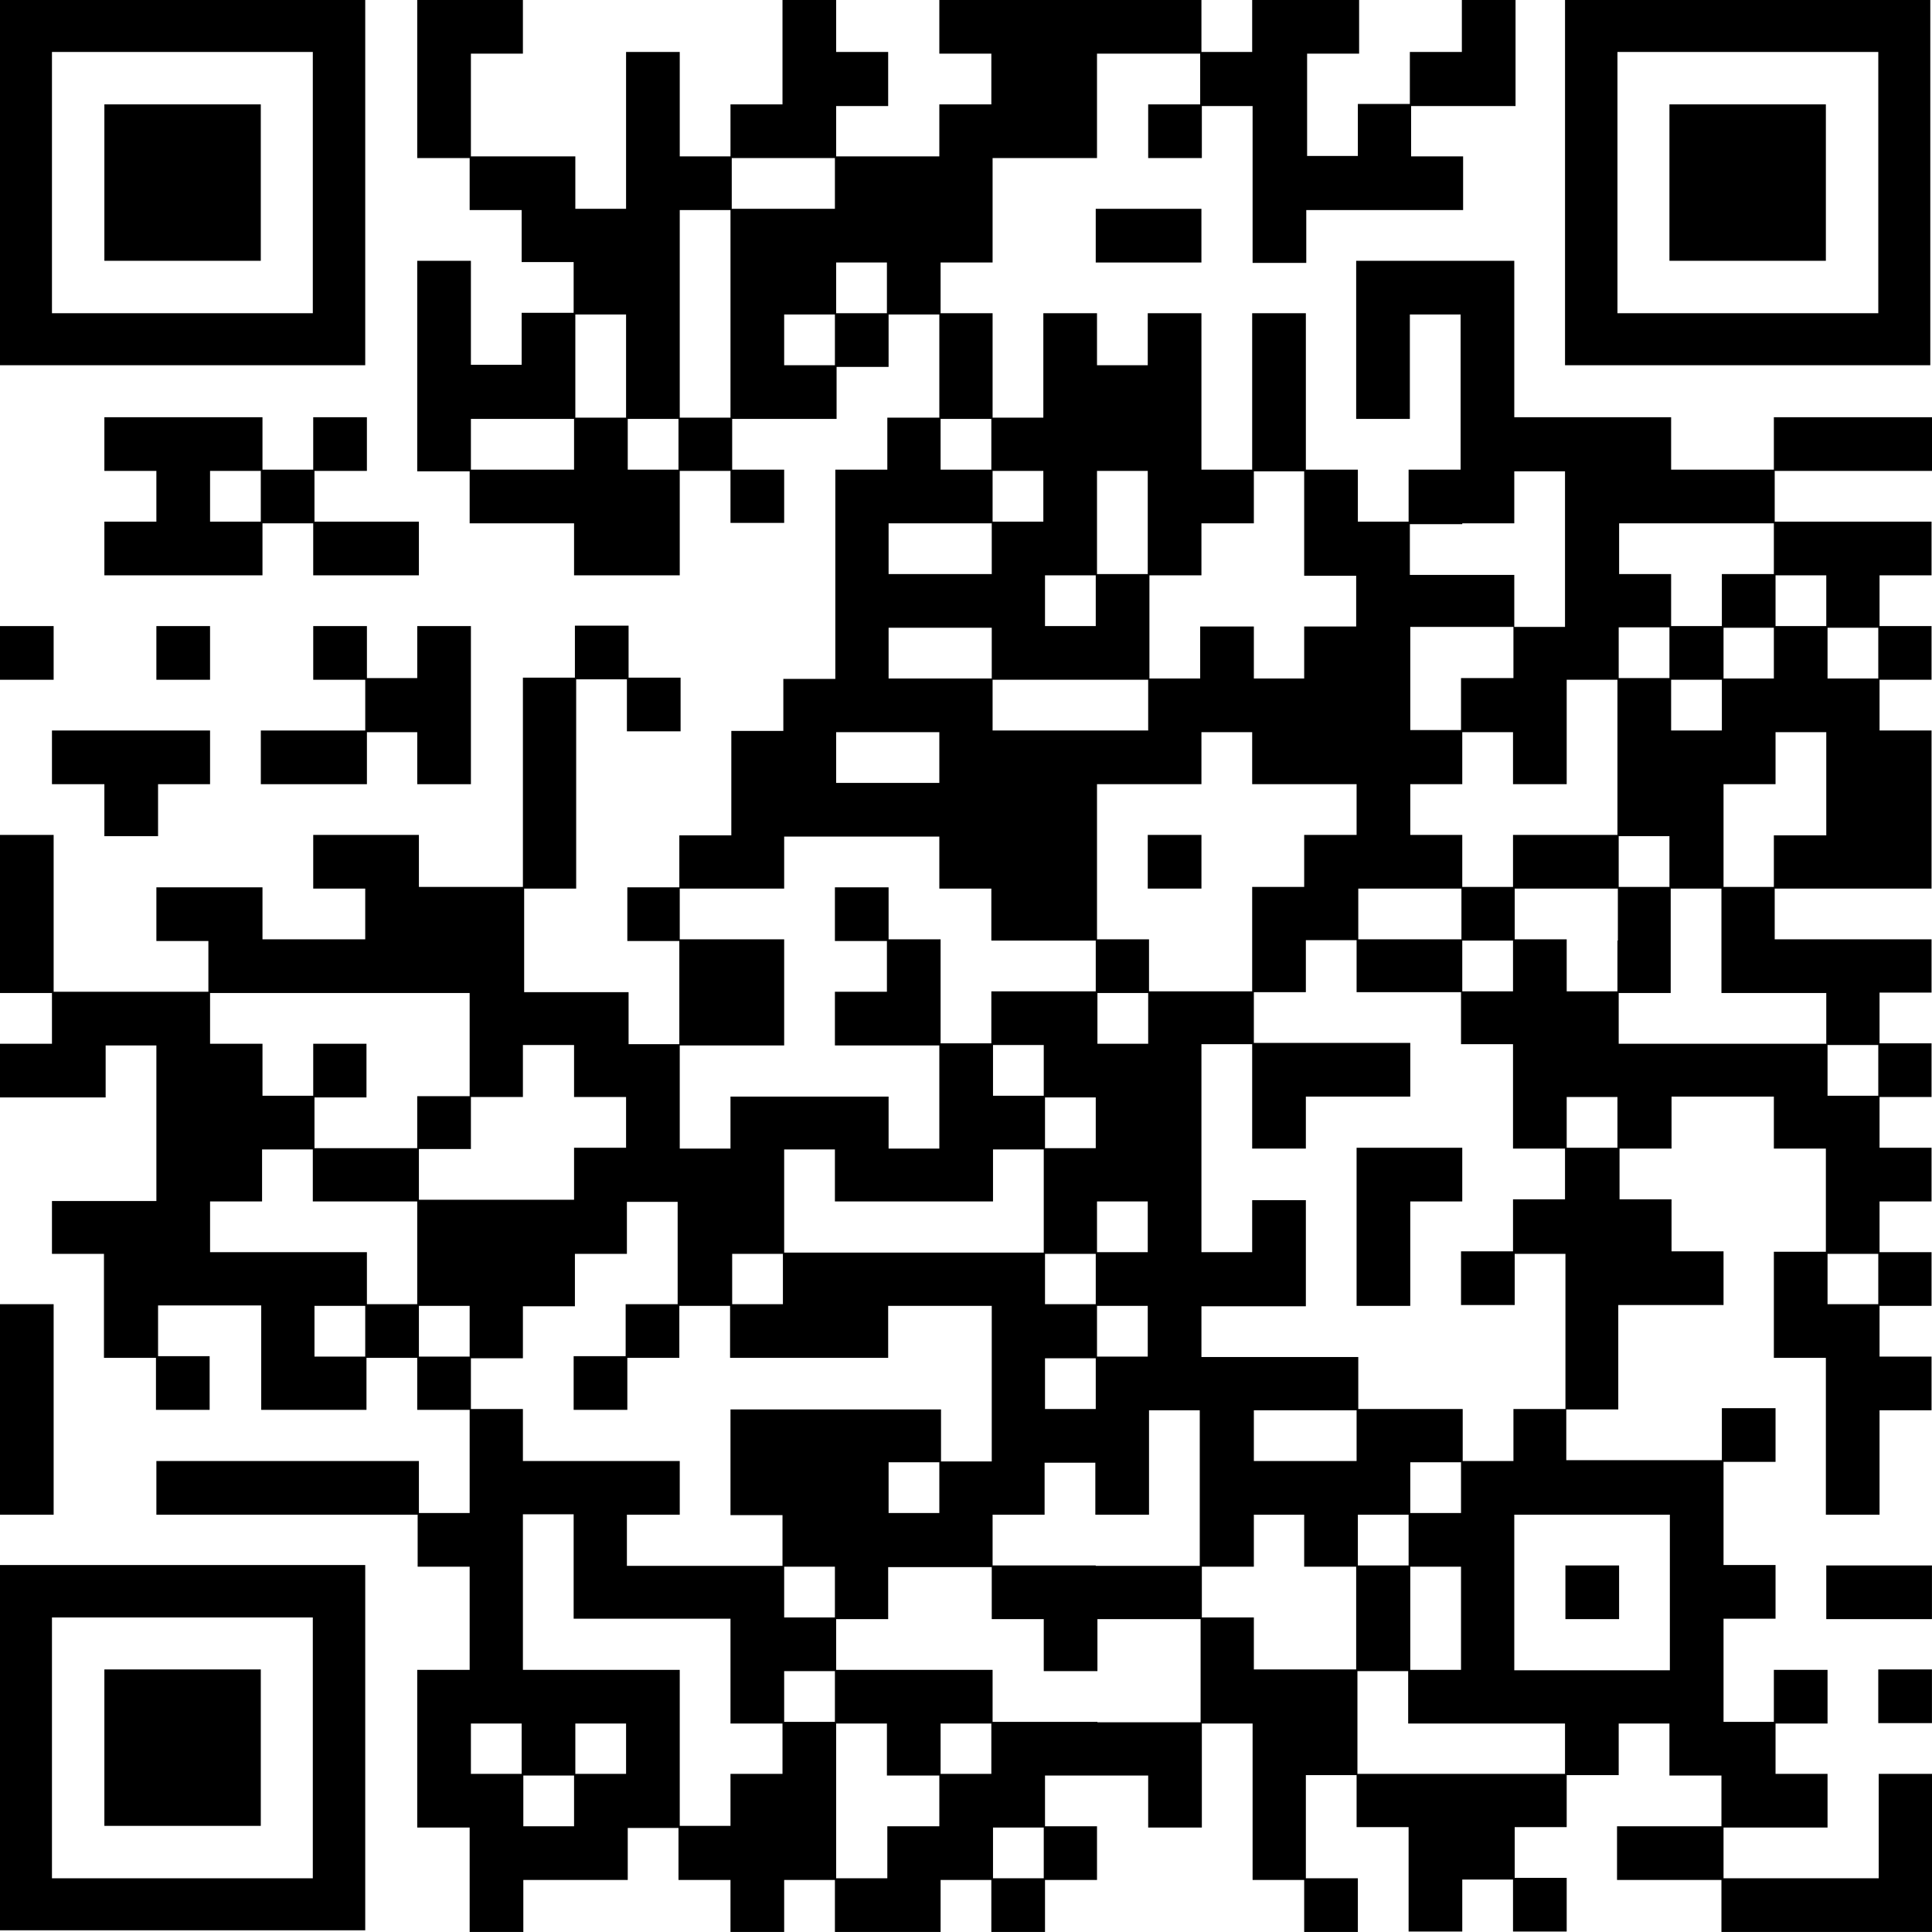 <svg width="200" height="200" viewBox="0 0 200 200" fill="none" xmlns="http://www.w3.org/2000/svg">
<g clip-path="url(#clip0_3998_10728)">
<path d="M113.43 21.617V27.174H118.813H118.986H124.37V21.617H118.986H118.813H113.43Z" fill="black"/>
<path d="M37.981 48.748V43.191H32.424V48.618H27.171V43.191H21.745H21.571H16.361H16.188H10.805V48.748H16.188V54.001H10.805V59.558H16.188H16.361H21.614H21.788H27.171V54.175H32.424V59.558H37.807H37.981H43.364V54.001H37.981H37.807H32.554V48.748H37.981ZM21.745 48.748H26.997V54.001H21.745V48.748Z" fill="black"/>
<path d="M189.056 48.748H189.23H194.483H194.656H200.039V43.191H194.656H194.483H189.23H189.056H183.63V48.618H178.42H178.247H172.994V43.191H167.611H167.437H162.184H162.01H156.758V37.982V37.808V32.555V32.382V26.998H151.374H151.201H145.948H145.774H140.391V32.382V32.555V37.808V37.982V43.365H145.948V37.982V37.808V32.555H151.201V37.808V37.982V43.235V43.408V48.618H145.818V54.001H140.565V48.618H135.182V43.365V43.191V37.982V37.808V32.425H129.625V37.808V37.982V43.235V43.408V48.618H124.372V43.365V43.191V37.982V37.808V32.425H118.815V37.808H113.562V32.425H108.006V37.808V37.982V43.235H102.753V37.982V37.808V32.425H97.37V27.172H102.753V21.746V21.572V16.363H108.006H108.179H113.562V10.979V10.806V5.553H118.815H118.989H124.242V10.806H118.859V16.363H124.415V10.979H129.668V16.232V16.406V21.659V21.832V27.215H135.225V21.746H140.478H140.652H145.904H146.078H151.461V16.189H146.078V10.979H151.331H151.505H156.888V5.553V5.379V-0.004H151.331V5.379H145.948V10.762H140.565V16.145H135.312V10.979V10.806V5.553H140.695V-0.004H135.312H135.008H129.625V5.379H124.372V-0.004H118.989H118.815H113.562H113.389H108.136H107.962H102.709H102.536H97.239V5.553H102.623V10.806H97.239V16.189H91.987H91.813H86.56V10.979H91.943V5.379H86.56V-0.004H81.003V5.379V5.553V10.806H75.62V16.189H70.367V10.979V10.806V5.379H64.811V10.762V10.936V16.189V16.363V21.615H59.558V16.189H54.175H54.001H48.748V10.979V10.806V5.553H54.131V-0.004H48.748H48.618H43.191V5.379V5.553V10.806V10.979V16.363H48.618V21.746H54.001V27.129H59.384V32.382H54.001V37.765H48.748V32.555V32.382V26.998H43.191V32.382V32.555V37.808V37.982V43.235V43.408V48.791H48.618V54.175H54.001H54.175H59.427V59.558H64.811H64.984H70.367V54.175V54.001V48.748H75.62V54.131H81.177V48.618H75.794V43.365H81.047H81.22H86.603V37.982H91.987V32.555H97.239V37.808V37.982V43.235H91.856V48.618H86.473V54.001V54.175V59.427V59.601V64.854V65.028V70.28H81.09V75.664H75.707V81.047V81.22V86.473H70.324V91.856H64.941V97.413H70.324V102.666V102.84V108.092H65.071V102.709H59.688H59.514H54.261V97.457V97.239V91.987H59.645V86.603V86.43V81.177V81.003V75.75V75.577V70.324H64.897V75.707H70.454V70.15H65.071V64.767H59.514V70.15H54.131V75.533V75.707V80.96V81.133V86.386V86.56V91.813H48.878H48.618H43.365V86.43H37.982H37.808H32.425V91.987H37.808V97.239H32.555H32.382H27.172V91.856H21.746H21.572H16.189V97.413H21.572V102.666H16.363H16.189H10.979H10.806H5.553V97.413V97.239V91.987V91.813V86.43H-0.004V91.813V91.987V97.239V97.413V102.796H5.379V108.049H-0.004V113.606H5.379H5.553H10.936V108.223H16.189V113.476V113.649V118.902V119.076V124.329H10.979H10.806H5.379V129.799H10.762V135.008V135.182V140.565H16.145V145.948H21.702V140.391H16.363V135.138H21.615H21.789H27.042V140.391V140.565V145.948H32.425H32.555H37.938V140.565H43.191V145.948H48.618V151.201V151.374V156.627H43.365V151.244H37.982H37.808H32.555H32.382H27.172H26.998H21.746H21.572H16.189V156.801H21.572H21.746H26.998H27.172H32.425H32.555H37.808H37.982H43.235V162.184H48.618V167.437V167.611V172.863H43.191V178.247V178.42V183.63V183.803V189.186H48.618V194.439V194.613V199.996H54.175V194.613H59.427H59.601H64.984V189.23H70.237V194.613H75.62V199.996H81.177V194.613H86.43V199.996H91.813H91.987H97.37V194.613H102.623V199.996H108.179V194.613H113.562V189.056H108.179V183.803H113.432H113.606H118.859V189.186H124.415V183.803V183.63V178.42H129.668V183.63V183.803V189.056V189.23V194.613H135.008V199.996H140.565V194.439H135.182V189.186V189.013V183.76H140.435V189.143H145.818V194.396V194.57V199.953H151.374V194.57H156.627V199.953H162.184V194.396H156.801V189.143H162.184V183.76H167.567V178.42H172.82V183.803H178.203V189.056H172.95H172.777H167.394V194.613H172.777H172.95H178.203V199.996H183.63H183.803H189.056H189.23H194.483H194.656H200.039V194.613V194.439V189.186V189.013V183.63H194.483V189.013V189.186V194.439H189.23H189.056H183.803H183.63H178.42V189.186H183.63H183.803H189.186V183.63H183.803V178.42H189.186V172.863H183.63V178.247H178.42V172.994V172.82V167.567H183.803V162.01H178.42V156.758V156.584V151.331H183.803V145.774H178.247V151.157H172.994H172.82H167.567H167.394H162.141V145.904H167.524V140.521V140.348V135.095H172.777H172.95H178.42V129.538H173.037V124.155H167.654V118.902H173.037V113.519H178.29H178.464H183.63V118.902H189.013V124.155V124.329V129.581H183.63V135.008V135.182V140.565H189.013V145.818V145.991V151.244V151.418V156.801H194.57V151.418V151.244V145.991H199.953V140.435H194.57V135.182H199.953V129.625H194.57V124.372H199.953V118.815H194.57V113.562H199.953V108.006H194.57V102.753H199.953V97.239H194.57H194.396H189.143H188.969H183.717V91.987H188.969H189.143H194.396H194.57H199.953V86.603V86.43V81.177V81.003V75.62H194.57V70.367H199.953V64.811H194.57V59.558H199.953V54.001H194.57H194.396H189.143H188.969H183.717V48.748H189.056ZM91.813 32.425H86.56V27.172H91.813V32.425ZM81.177 16.363H86.43V21.615H81.177H81.003H75.75V16.363H81.003H81.177ZM75.62 21.746V26.998V27.172V32.425V32.555V37.808V37.982V43.235H70.367V37.982V37.808V32.555V32.382V27.172V26.998V21.746H75.62ZM59.558 37.808V32.555H64.811V37.808V37.982V43.235H59.558V37.982V37.808ZM64.984 43.365H70.237V48.618H64.984V43.365ZM54.175 48.618H54.001H48.748V43.365H54.001H54.175H59.427V48.618H54.175ZM81.177 32.555H86.43V37.808H81.177V32.555ZM178.247 54.175H178.42H183.63V59.427H178.247V64.811H172.994V59.427H167.611V54.175H172.863H173.037H178.247ZM189.186 64.984H194.439V70.237H189.186V64.984ZM172.82 91.813H167.567V86.56H172.82V91.813ZM167.437 97.37V102.623H162.184V97.239H156.801V91.987H162.054H162.227H167.48V97.239V97.37H167.437ZM167.437 118.815H162.184V113.562H167.437V118.815ZM129.625 102.623H124.372H124.198H118.946V97.239H113.562V91.987V91.813V86.56V86.386V81.177H118.815H118.989H124.372V75.794H129.625V81.177H135.008H135.182H140.435V86.43H135.008V91.813H129.625V97.239V97.413V102.623ZM151.244 167.611V172.863H145.991V167.611V167.437V162.184H151.244V167.437V167.611ZM140.435 172.82H135.182H135.008H129.799V167.437H124.415V162.184H129.799V156.801H135.008V162.184H140.391V167.437V167.611V172.82H140.435ZM113.432 162.054H108.179H108.006H102.753V156.801H108.136V151.418H113.389V156.801H118.946V151.418V151.244V145.991H124.198V151.244V151.418V156.671V156.844V162.097H118.946H118.772H113.519H113.432V162.054ZM86.43 167.437H81.177V162.184H86.43V167.437ZM86.43 178.247H81.177V172.994H86.43V178.247ZM64.984 156.801H70.367V151.244H64.984H64.811H59.558H59.384H54.131V145.861H48.748V140.608H54.131V135.225H59.514V129.799H64.897V124.415H70.15V129.668V129.842V135.008H64.767V140.391H59.384V145.948H64.941V140.565H70.324V135.182H75.577V140.565H80.96H81.133H86.386H86.56H91.943V135.182H97.239H97.413H102.666V140.435V140.608V145.861V146.035V151.288H97.413V145.904H92.03H91.856H86.603H86.43H81.177H81.003H75.62V151.288V151.461V156.844H81.003V162.097H75.75H75.577H70.324H70.15H64.897V156.801H64.984ZM43.365 135.182H48.618V140.435H43.365V135.182ZM91.813 124.372H91.987H97.239H97.413H102.796V118.989H108.049V124.242V124.415V129.668H102.796H102.623H97.37H97.239H91.987H91.813H86.56H86.386H81.177V124.415V124.242V118.989H86.43V124.372H91.813ZM102.796 108.179H108.049V113.432H102.796V108.179ZM113.606 102.796H118.859V108.049H113.606V102.796ZM91.987 64.984H97.239H97.413H102.666V70.237H97.413H97.239H91.987V64.984ZM91.987 54.175H97.239H97.413H102.666V59.427H97.413H97.239H91.987V54.175ZM97.37 43.365H102.623V48.618H97.37V43.365ZM118.815 59.427H113.562V54.175V54.001V48.748H118.815V54.001V54.175V59.427ZM178.42 64.984H183.63V70.237H178.42V64.984ZM178.247 75.62H172.994V70.367H178.247V75.62ZM167.437 86.43H162.184H162.01H156.627V91.813H151.374V86.43H145.991V81.177H151.374V75.794H156.627V81.177H162.184V75.794V75.62V70.367H167.437V75.62V75.794V81.047V81.22V86.43ZM172.82 70.194H167.567V64.941H172.82V70.194ZM156.627 70.194H151.244V75.577H145.991V70.324V70.15V64.897H151.244H151.418H156.671V70.194H156.627ZM113.432 75.62H108.179H108.006H102.753V70.367H108.006H108.179H113.432H113.606H118.859V75.62H113.606H113.432ZM113.432 59.558V64.811H108.179V59.558H113.432ZM86.56 75.794H91.813H91.987H97.239V81.047H91.987H91.813H86.56V75.794ZM108.179 129.799H113.432V135.008H108.179V129.799ZM108.179 113.606H113.432V118.859H108.179V113.606ZM118.815 140.435H113.562V135.182H118.815V140.435ZM108.179 140.608H113.432V145.861H108.179V140.608ZM118.815 129.625H113.562V124.372H118.815V129.625ZM75.794 129.799H81.047V135.008H75.794V129.799ZM91.987 151.374H97.239V156.627H91.987V151.374ZM145.818 162.054H140.565V156.801H145.818V162.054ZM151.244 156.627H145.991V151.374H151.244V156.627ZM140.435 151.244H135.182H135.008H129.799V145.991H135.008H135.182H140.435V151.244ZM140.608 91.987H145.861H146.035H151.288V97.239H146.035H145.861H140.608V91.987ZM151.374 97.37H156.627V102.623H151.374V97.37ZM151.374 54.175H156.758V48.791H162.01V54.044V54.218V59.471V59.645V64.897H156.758V59.514H151.374H151.201H145.948V54.261H151.201H151.374V54.175ZM129.799 54.175V48.791H135.008V54.044V54.218V59.601H140.391V64.854H135.008V70.237H129.799V64.854H124.242V70.237H118.989V64.984V64.811V59.558H124.372V54.175H129.799ZM108.006 54.001H102.753V48.748H108.006V54.001ZM75.794 91.987H81.177V86.603H86.43H86.603H91.856H92.03H97.239V91.987H102.623V97.37H108.006H108.179H113.432V102.623H108.179H108.006H102.623V108.006H97.37V102.753V102.579V97.239H91.987V91.856H86.43V97.413H91.813V102.666H86.43V108.223H91.813H91.987H97.239V113.476V113.649V118.902H91.987V113.519H86.603H86.43H81.177H81.003H75.62V118.902H70.367V113.649V113.476V108.223H75.62H75.794H81.177V102.84V102.666V97.239H75.794H75.62H70.367V91.987H75.62H75.794ZM59.427 108.179V113.562H64.811V118.815H59.427V124.198H54.175H54.001H48.748H48.618H43.365V118.946H48.748V113.562H54.131V108.179H59.427ZM32.425 102.796H32.555H37.808H37.982H43.235H43.408H48.618V108.049V108.223V113.476H43.191V118.859H37.982H37.808H32.555V113.606H37.938V108.049H32.425V113.432H27.172V108.049H21.746V102.796H26.998H27.172H32.425ZM21.746 129.625V124.372H27.129V118.989H32.382V124.372H37.765H37.938H43.191V129.625V129.799V135.008H37.982V129.625H32.555H32.382H27.172H26.998H21.746ZM32.555 135.182H37.808V140.435H32.555V135.182ZM54.001 183.63H48.748V178.42H54.001V183.63ZM64.811 183.63H59.558V178.42H64.811V183.63ZM54.175 189.056V183.803H59.427V189.056H54.175ZM70.367 189.056V183.803V183.63V178.42V178.247V172.863H64.984H64.811H59.558H59.384H54.131V167.611V167.437V162.184V162.01V156.758H59.384V162.01V162.184V167.567H64.767H64.941H70.194H70.367H75.62V172.82V172.994V178.42H81.003V183.63H75.62V189.013H70.367V189.056ZM86.56 194.439V189.186V189.013V183.76V183.63V178.42H91.813V183.803H97.239V189.056H91.856V194.439H86.56ZM102.796 189.186H108.049V194.439H102.796V189.186ZM102.623 183.63H97.37V178.42H102.623V183.63ZM113.606 178.247H113.432H108.179H108.006H102.753V172.863H97.37H97.239H91.987H91.813H86.56V167.611H91.943V162.227H97.239H97.413H102.666V167.611H108.049V172.994H113.606V167.611H118.859H119.032H124.285V172.863V173.037V178.29H119.032H118.859H113.606V178.247ZM156.627 183.63H151.374H151.201H145.948H145.774H140.521V178.42V178.247V172.994H145.774V178.42H151.157H151.331H156.584H156.758H162.01V183.63H156.758H156.627ZM167.437 156.801H167.611H172.863V162.054V162.227V167.48V167.654V172.907H167.611H167.437H162.184H162.01H156.758V167.654V167.48V162.227V162.054V156.801H162.01H162.184H167.437ZM162.054 140.608V145.861H156.671V151.244H151.418V145.861H146.035H145.861H140.608V140.478H135.225H135.008H129.799H129.625H124.372V135.225H129.625H129.799H135.182V129.799V129.625V124.242H129.625V129.625H124.372V124.372V124.198V118.946V118.772V113.519V113.345V108.092H129.625V113.345V113.519V118.902H135.182V113.519H140.435H140.608H145.991V107.962H140.608H140.435H135.182H135.008H129.799V102.709H135.182V97.326H140.435V102.709H145.818H145.991H151.244V108.092H156.627V113.345V113.519V118.902H162.01V124.155H156.627V129.538H151.244V135.095H156.801V129.799H162.054V135.008V135.182V140.435V140.608ZM189.186 108.179H194.439V113.432H189.186V108.179ZM189.186 129.799H194.439V135.008H189.186V129.799ZM189.056 102.796V108.049H183.803H183.63H178.42H178.247H172.994H172.82H167.567V102.796H172.95V97.413V97.239V91.987H178.203V97.239V97.413V102.796H183.63H183.803H189.056ZM183.63 86.43V91.813H178.42V86.56V86.386V81.177H183.803V75.794H189.056V81.047V81.22V86.473H183.63V86.43ZM189.056 64.811H183.803V59.558H189.056V64.811Z" fill="black"/>
<path d="M5.553 64.812H-0.004V70.369H5.553V64.812Z" fill="black"/>
<path d="M21.744 64.812H16.188V70.369H21.744V64.812Z" fill="black"/>
<path d="M48.749 81.179V75.796V75.622V70.369V70.196V64.812H43.193V70.196H37.983V64.812H32.426V70.369H37.81V75.622H32.557H32.426H27V81.179H32.426H32.557H37.983V75.796H43.193V81.179H48.749Z" fill="black"/>
<path d="M16.362 86.561V81.178H21.745V75.621H16.362H16.189H10.979H10.805H5.379V81.178H10.805V86.561H16.362Z" fill="black"/>
<path d="M124.373 86.43H118.816V91.986H124.373V86.43Z" fill="black"/>
<path d="M151.373 118.816H145.99H145.817H140.434V124.243V124.373V129.626V129.8V135.183H145.99V129.8V129.626V124.373H151.373V118.816Z" fill="black"/>
<path d="M5.553 151.374V151.244V145.991V145.817V140.608V140.434V135.008H-0.004V140.434V140.608V145.817V145.991V151.244V151.374V156.801H5.553V151.374Z" fill="black"/>
<path d="M167.608 162.055H162.051V167.611H167.608V162.055Z" fill="black"/>
<path d="M194.438 162.055H189.055V167.611H194.438H194.611H199.995V162.055H194.611H194.438Z" fill="black"/>
<path d="M199.994 172.82H194.438V178.377H199.994V172.82Z" fill="black"/>
<path d="M37.808 -0.004H-0.004V37.808H37.808V-0.004ZM32.425 32.425H5.379V5.379H32.382V32.425H32.425Z" fill="black"/>
<path d="M199.824 -0.004H162.012V37.808H199.824V-0.004ZM194.441 32.425H167.438V5.379H194.441V32.425Z" fill="black"/>
<path d="M-0.004 199.824H37.808V162.012H-0.004V199.824ZM5.379 167.438H32.382V194.441H5.379V167.438Z" fill="black"/>
<path d="M26.997 10.805H10.805V26.997H26.997V10.805Z" fill="black"/>
<path d="M189.013 10.805H172.82V26.997H189.013V10.805Z" fill="black"/>
<path d="M26.997 172.82H10.805V189.013H26.997V172.82Z" fill="black"/>
</g>
<defs>
<clipPath id="clip0_3998_10728">
<rect width="200" height="200" fill="white"/>
</clipPath>
</defs>
</svg>
